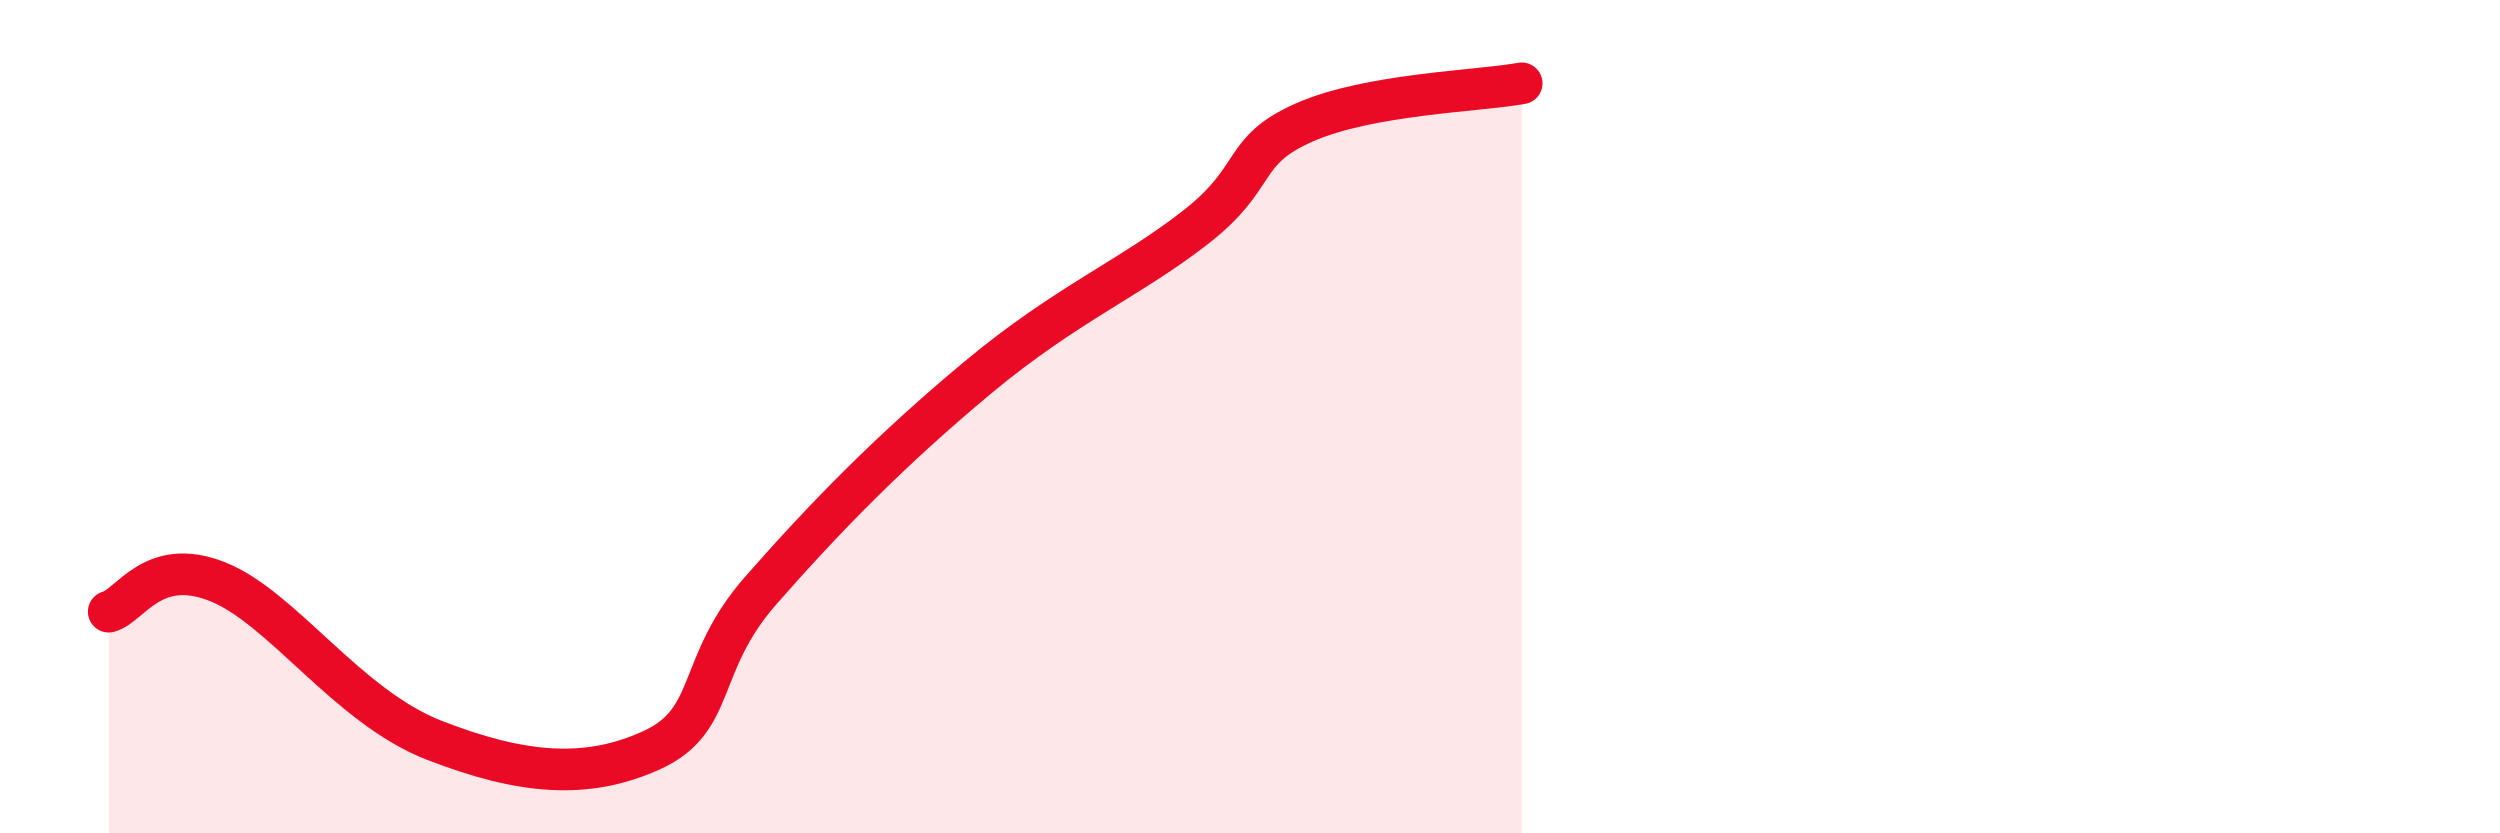 
    <svg width="60" height="20" viewBox="0 0 60 20" xmlns="http://www.w3.org/2000/svg">
      <path
        d="M 2.61,14.68 C 3.13,14.54 3.66,13.34 5.22,13.96 C 6.78,14.58 8.34,16.96 10.43,17.77 C 12.52,18.58 14.08,18.72 15.65,18 C 17.22,17.28 16.69,15.96 18.26,14.17 C 19.83,12.38 21.39,10.79 23.48,9.05 C 25.57,7.31 27.14,6.67 28.7,5.45 C 30.26,4.23 29.74,3.63 31.3,2.94 C 32.86,2.25 35.48,2.19 36.52,2L36.52 20L2.61 20Z"
        fill="#EB0A25"
        opacity="0.1"
        stroke-linecap="round"
        stroke-linejoin="round"
      />
      <path
        d="M 2.61,14.68 C 3.13,14.54 3.66,13.34 5.22,13.96 C 6.78,14.58 8.34,16.96 10.43,17.77 C 12.52,18.58 14.08,18.72 15.65,18 C 17.22,17.28 16.69,15.96 18.26,14.17 C 19.83,12.38 21.39,10.79 23.48,9.05 C 25.57,7.31 27.14,6.67 28.7,5.45 C 30.26,4.23 29.74,3.63 31.3,2.94 C 32.86,2.25 35.48,2.19 36.52,2"
        stroke="#EB0A25"
        stroke-width="1"
        fill="none"
        stroke-linecap="round"
        stroke-linejoin="round"
      />
    </svg>
  